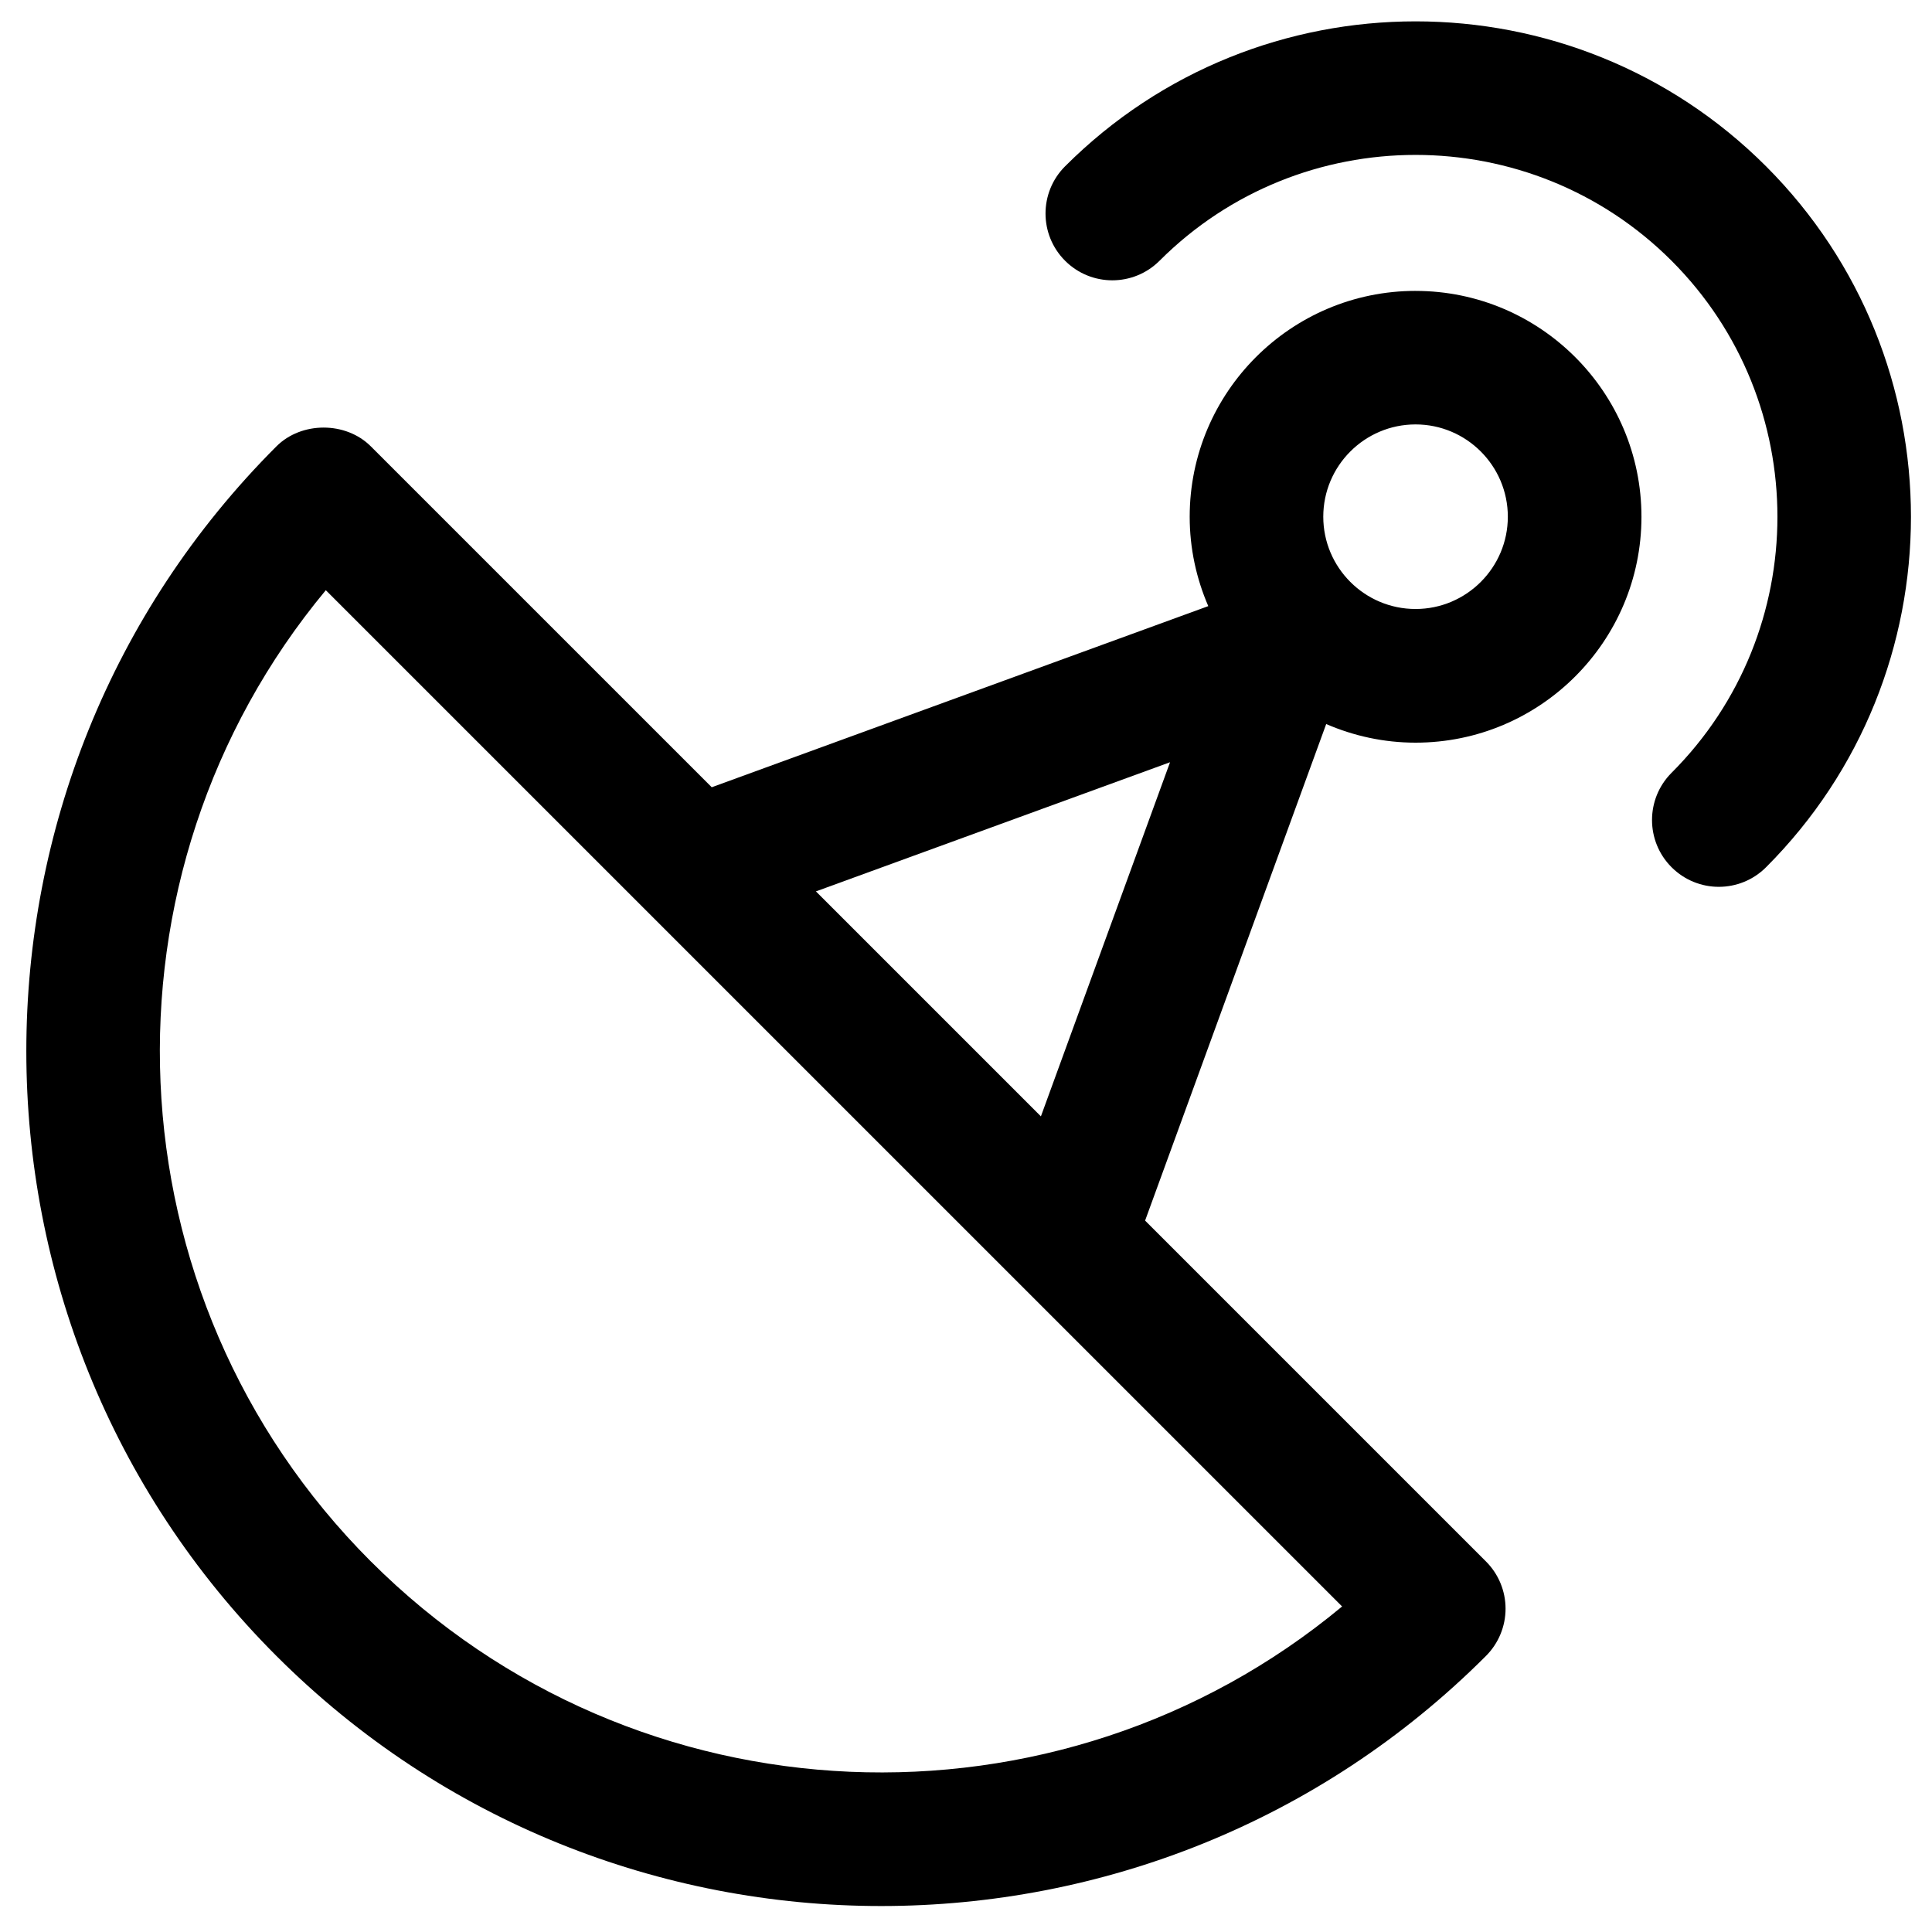 <?xml version="1.0" encoding="UTF-8"?>
<!-- Uploaded to: SVG Repo, www.svgrepo.com, Generator: SVG Repo Mixer Tools -->
<svg fill="#000000" width="800px" height="800px" version="1.1" viewBox="144 144 512 512" xmlns="http://www.w3.org/2000/svg">
 <g fill-rule="evenodd">
  <path d="m519.14 221.09c-33.008 0-59.859 26.852-59.859 59.859 0 8.414 1.781 16.41 4.926 23.68l-131.59 48-90.336-90.332c-6.637-6.644-18.391-6.644-25.031 0-88.363 88.371-88.363 232.17 0 320.54 44.188 44.184 102.23 66.281 160.28 66.281 58.043 0 116.09-22.098 160.27-66.281 3.32-3.324 5.188-7.824 5.188-12.52s-1.867-9.195-5.188-12.512l-90.336-90.336 47.992-131.59c7.277 3.148 15.27 4.934 23.688 4.934 33.008 0 59.859-26.852 59.859-59.859 0-33.008-26.852-59.859-59.859-59.859zm-276.86 336.71c-70.34-70.355-74.32-182.32-11.938-257.39l269.33 269.32c-75.07 62.395-187.04 58.402-257.39-11.938zm177.57-117.95-59.621-59.621 93.844-34.227zm99.289-134.46c-13.488 0-24.457-10.973-24.457-24.453 0-13.488 10.969-24.461 24.457-24.461 13.484 0 24.453 10.973 24.453 24.461 0 13.48-10.969 24.453-24.453 24.453z"/>
  <path d="m612.02 188.07c-51.219-51.219-134.55-51.207-185.76 0-6.914 6.91-6.914 18.121 0 25.031 6.914 6.914 18.113 6.914 25.031 0 37.402-37.398 98.285-37.398 135.69 0 37.406 37.414 37.41 98.281 0.008 135.69-6.914 6.918-6.914 18.129 0 25.039 3.453 3.453 7.984 5.188 12.512 5.188 4.535 0 9.07-1.734 12.52-5.188 51.203-51.215 51.203-134.54 0-185.76"/>
 </g>
</svg>